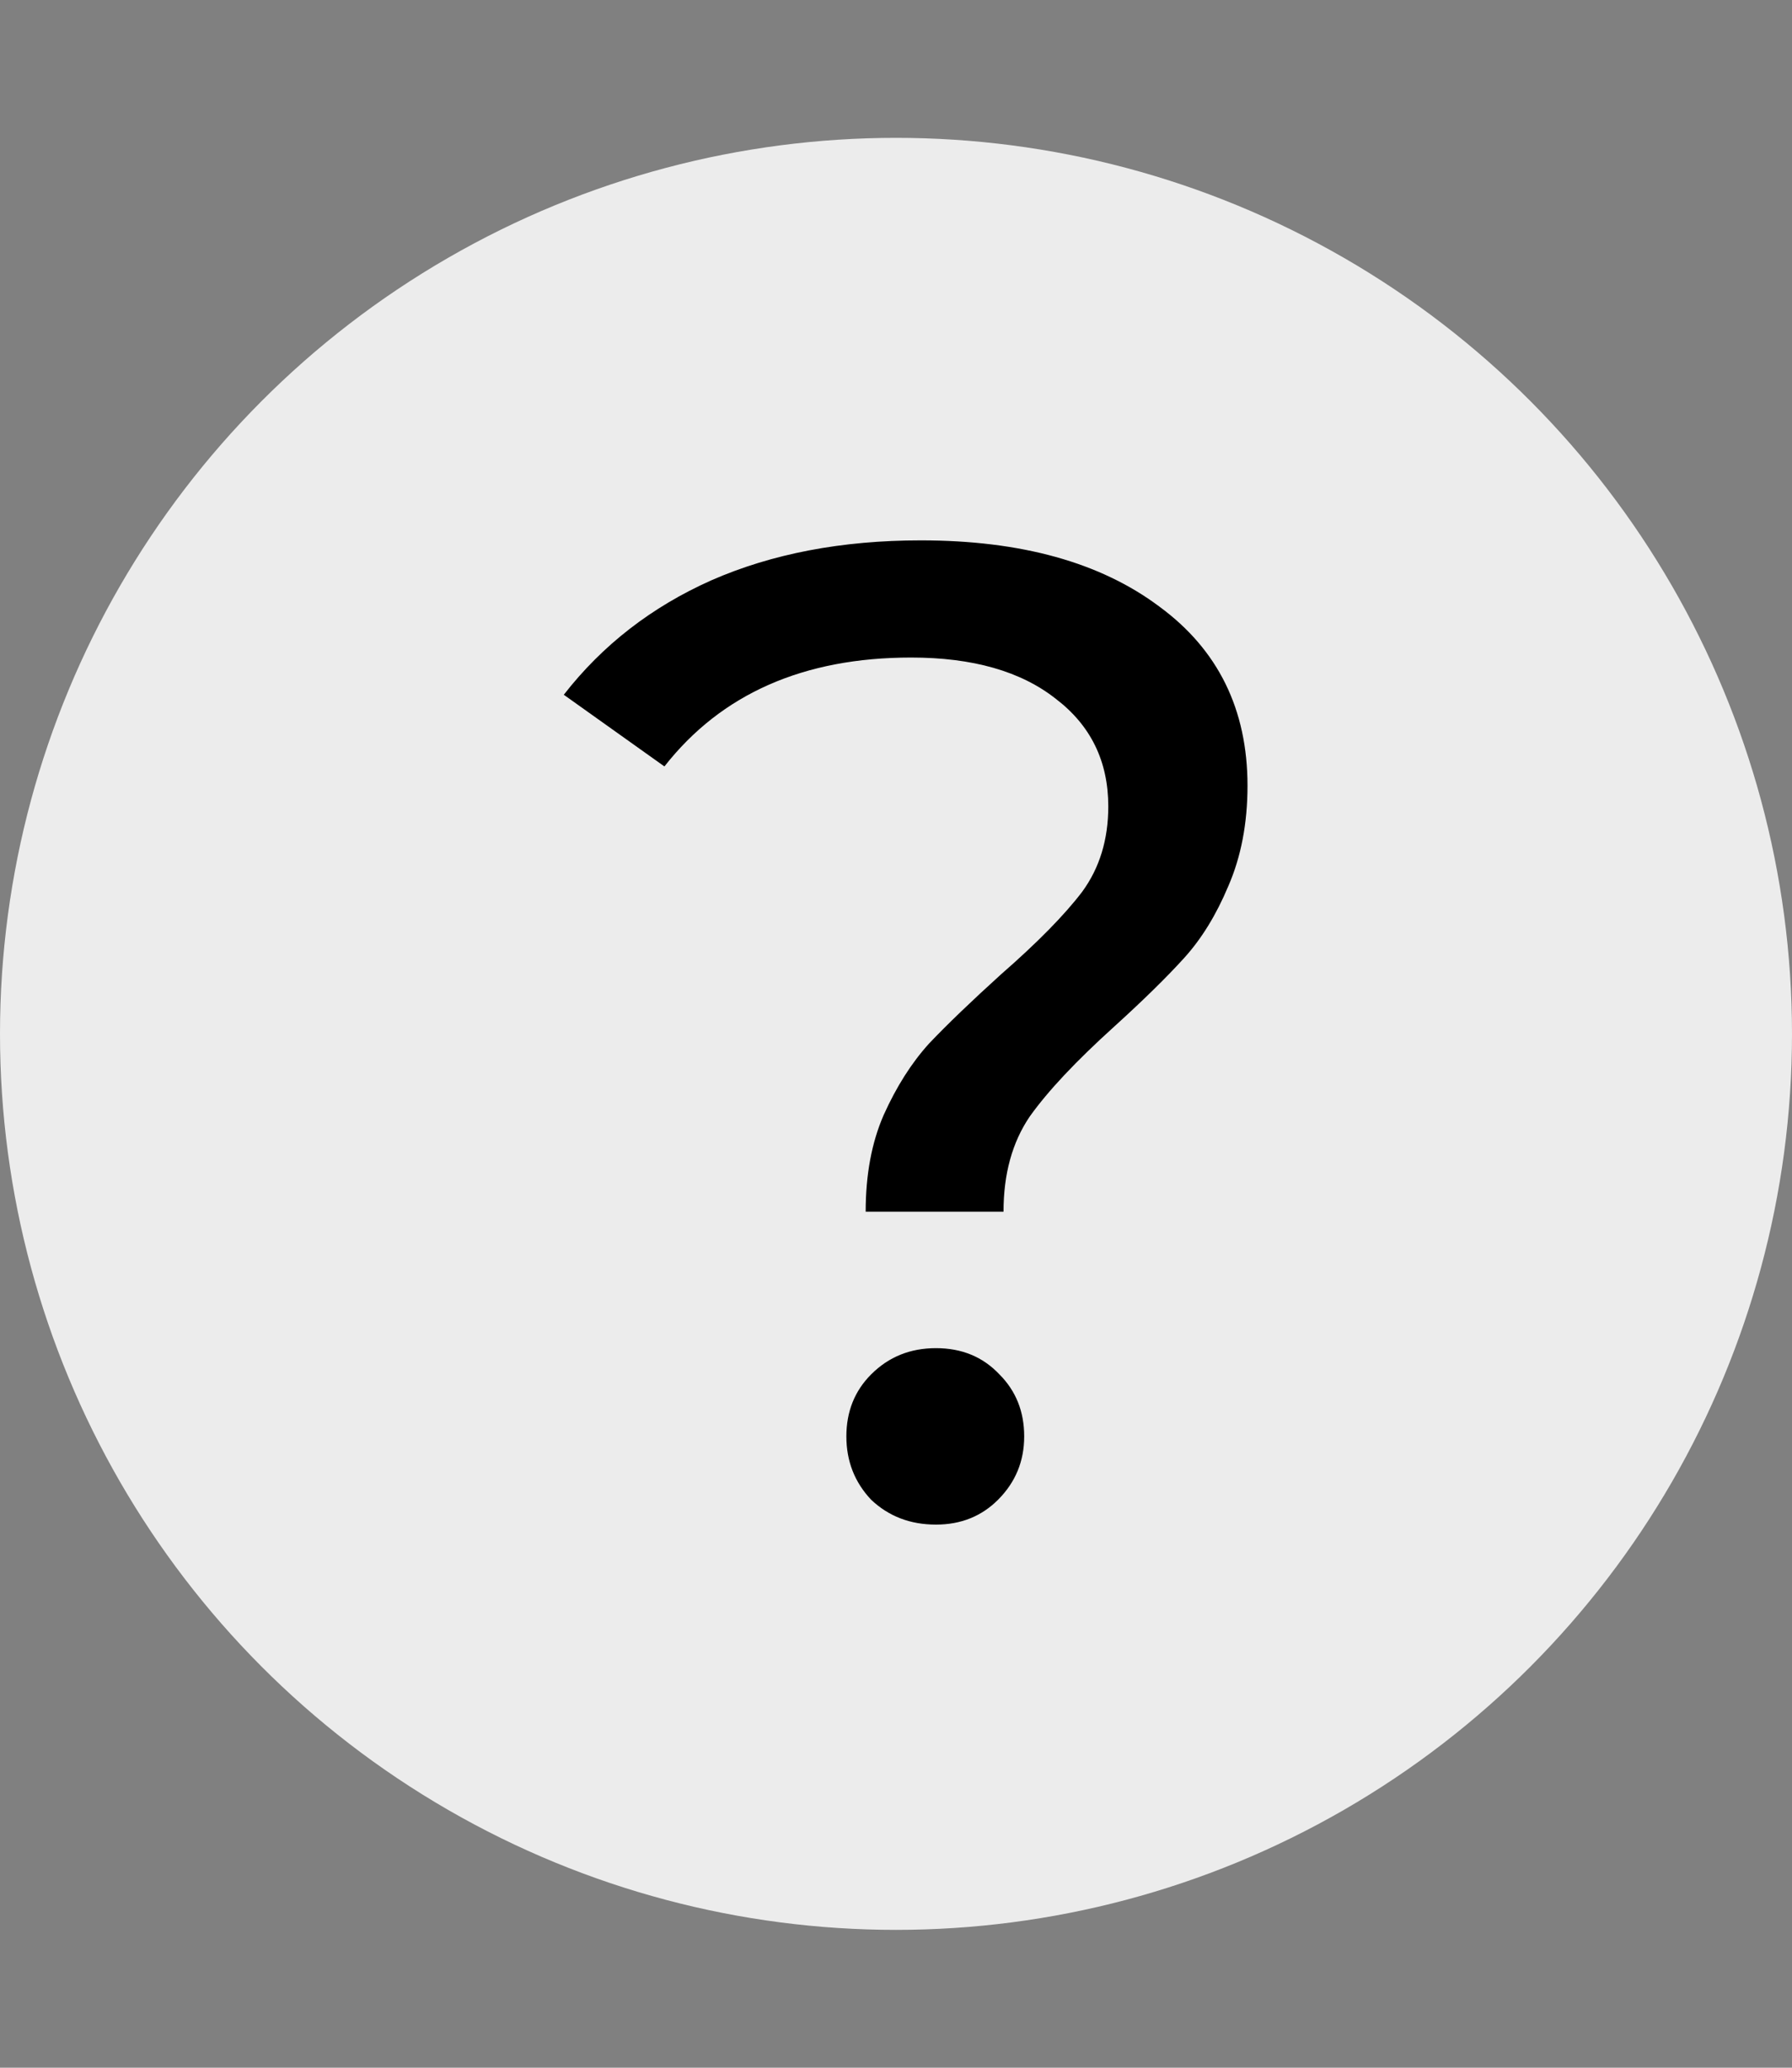 <svg width="13" height="15" viewBox="0 0 13 15" fill="none" xmlns="http://www.w3.org/2000/svg">
<rect x="0" y="0" width="13" height="15" fill="#808080" stroke="none"/>
<circle cx="6.5" cy="7.5" r="6.5" fill="#ECECEC"/>
<path d="M6.28 8.79C6.28 8.523 6.323 8.29 6.41 8.09C6.503 7.883 6.613 7.71 6.74 7.57C6.873 7.43 7.047 7.263 7.26 7.07C7.527 6.837 7.723 6.637 7.85 6.47C7.977 6.297 8.04 6.09 8.04 5.85C8.04 5.523 7.913 5.263 7.66 5.07C7.407 4.87 7.057 4.77 6.61 4.77C5.83 4.77 5.233 5.033 4.82 5.56L4.09 5.04C4.37 4.68 4.727 4.403 5.16 4.21C5.6 4.017 6.107 3.92 6.68 3.92C7.407 3.92 7.983 4.08 8.41 4.4C8.837 4.713 9.05 5.147 9.05 5.7C9.05 5.973 9.003 6.217 8.91 6.43C8.823 6.637 8.717 6.81 8.59 6.95C8.463 7.09 8.293 7.257 8.08 7.45C7.807 7.697 7.603 7.913 7.47 8.1C7.343 8.287 7.28 8.517 7.28 8.79H6.28ZM6.79 11.06C6.603 11.06 6.447 11 6.32 10.88C6.2 10.753 6.14 10.6 6.14 10.42C6.14 10.24 6.2 10.09 6.32 9.97C6.447 9.843 6.603 9.78 6.79 9.78C6.977 9.78 7.13 9.843 7.25 9.97C7.37 10.09 7.43 10.24 7.43 10.42C7.43 10.6 7.367 10.753 7.24 10.88C7.12 11 6.97 11.06 6.79 11.06Z" fill="black"/>
</svg>
